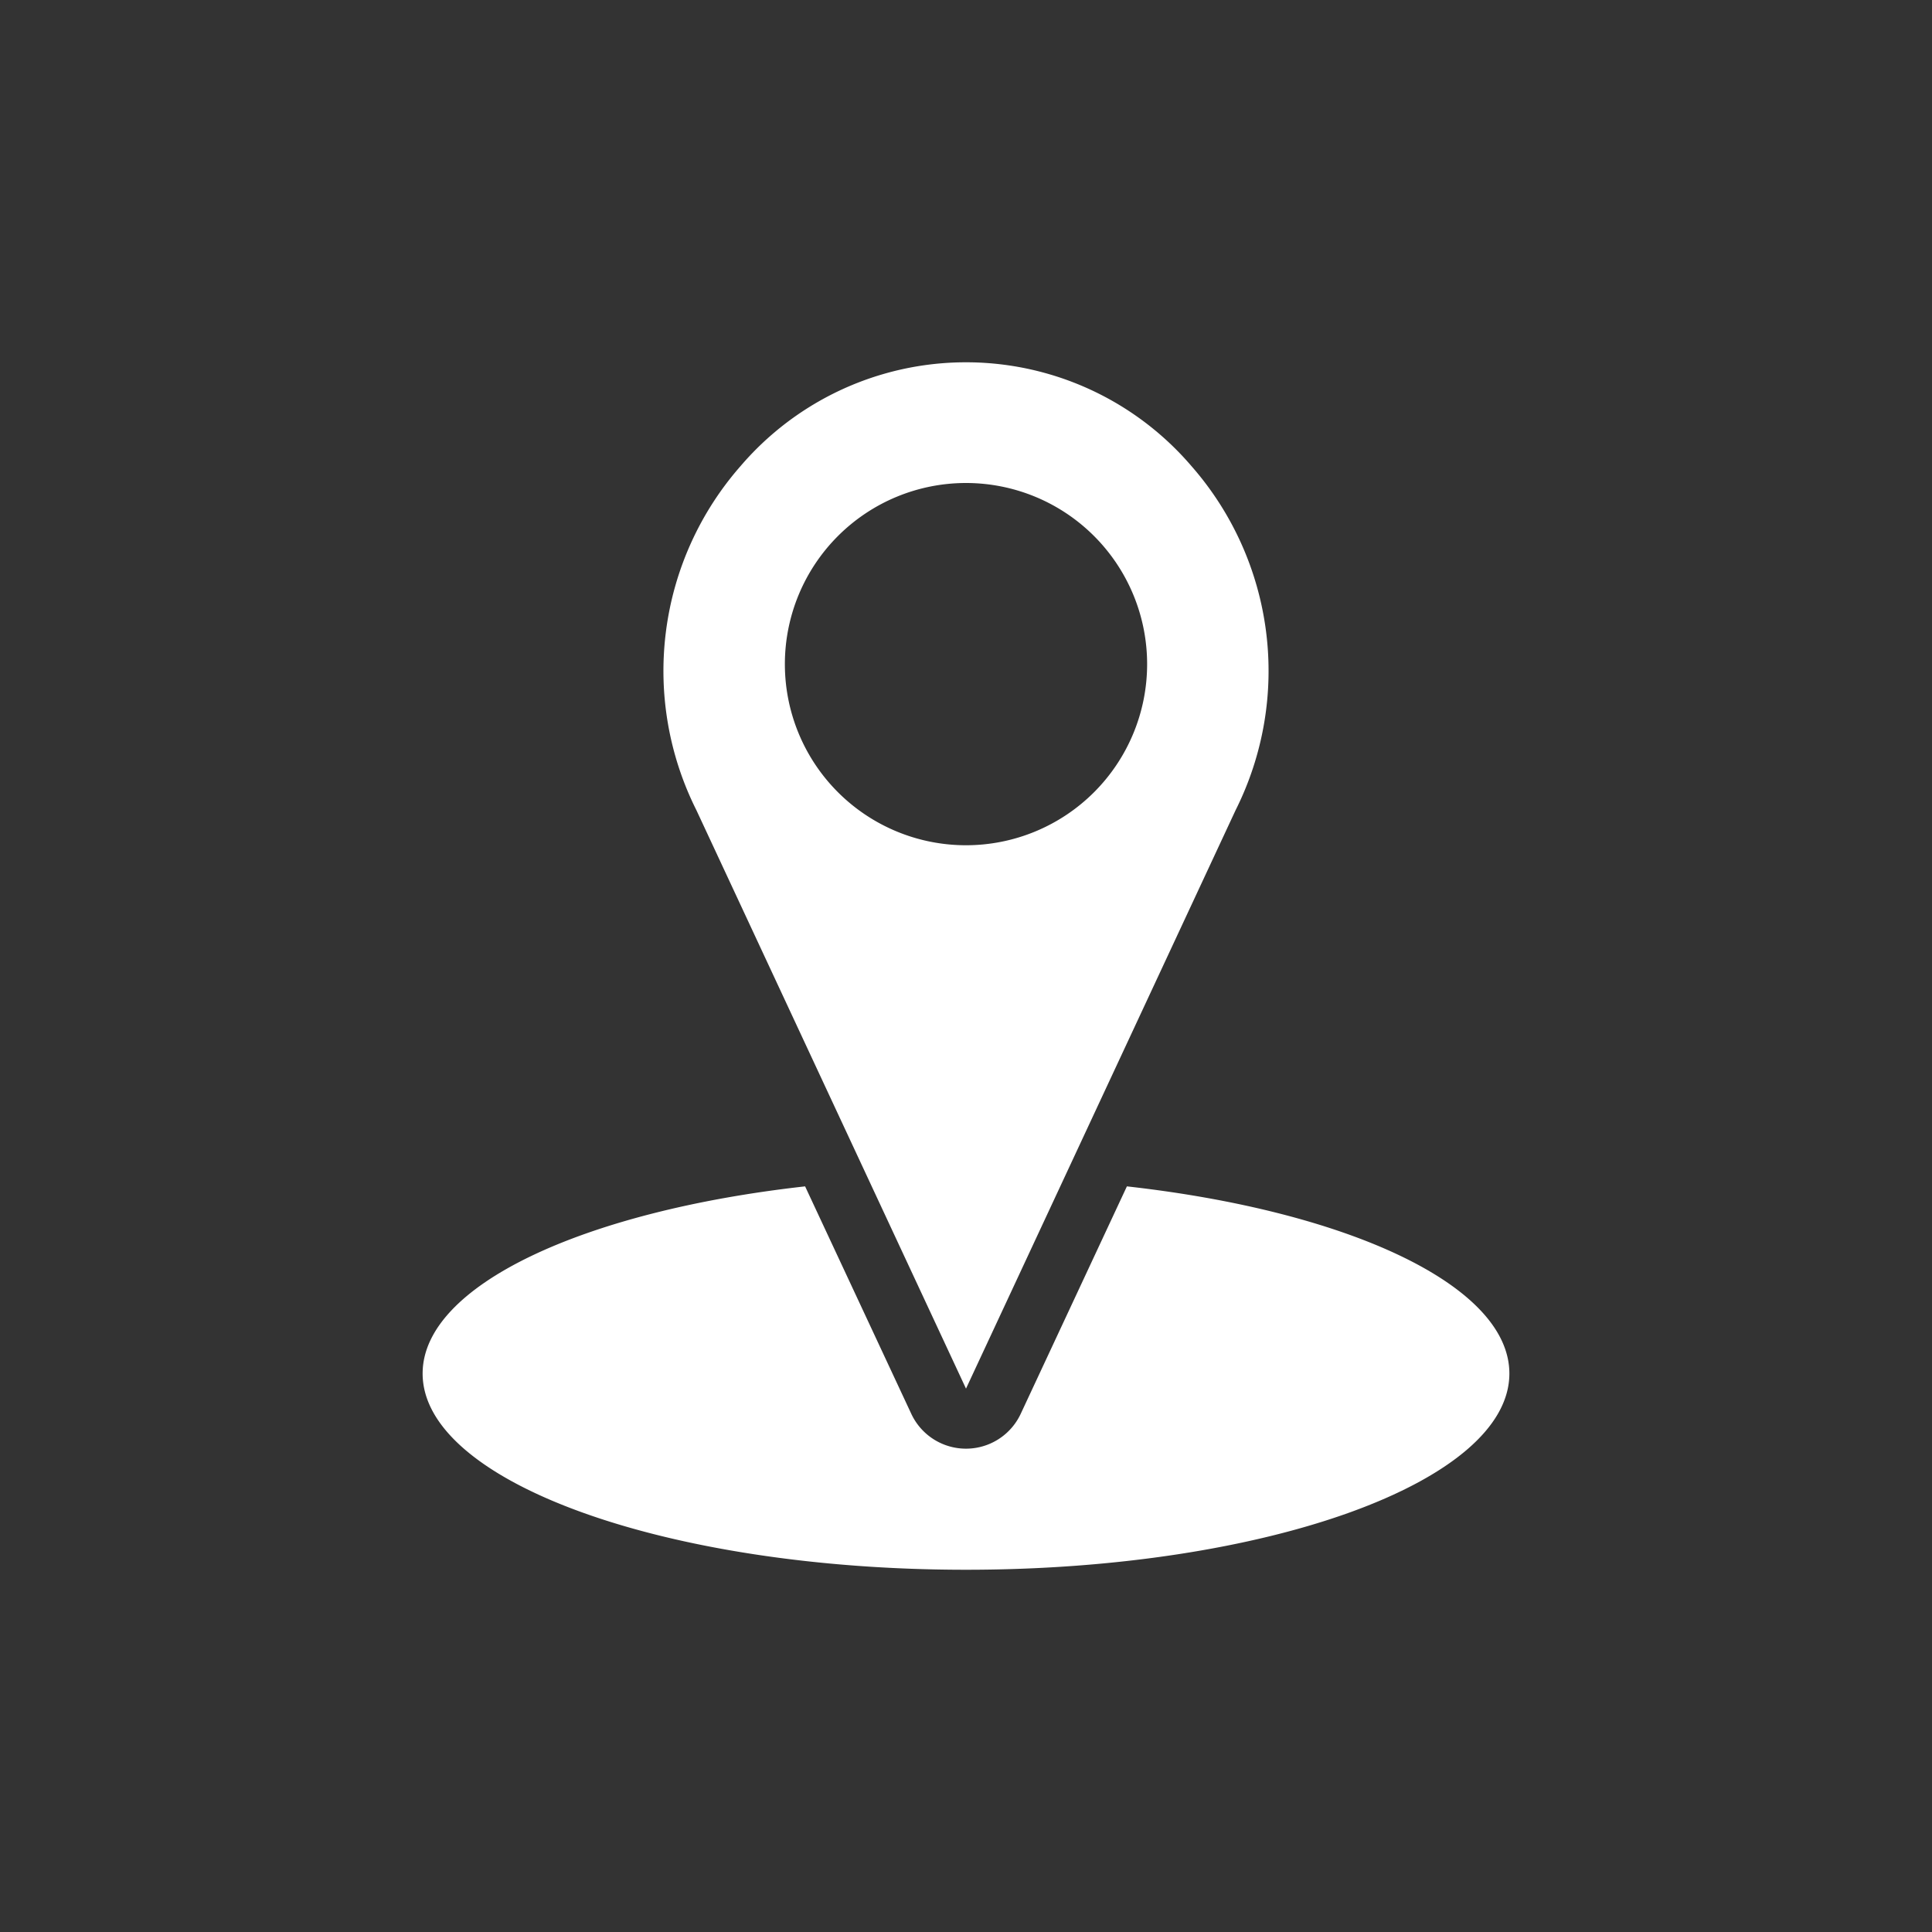 <?xml version="1.0" encoding="UTF-8"?> <svg xmlns="http://www.w3.org/2000/svg" id="Layer_1" viewBox="0 0 64 64" data-name="Layer 1"><rect x="0" y="0" width="64" height="64" fill="#333333" stroke="none"/><path d="m14 45.5c0 3.59 8.06 6.5 18 6.5s18-2.91 18-6.5c0-2.92-5.34-5.38-12.67-6.2l-3.52 7.54a2 2 0 0 1 -3.62 0l-3.52-7.54c-7.33.82-12.67 3.28-12.67 6.2z" fill="#000000" style="fill: rgb(255, 255, 255);"></path><path d="m40.93 26.84a10.29 10.29 0 0 0 -1.47-11.41 9.83 9.83 0 0 0 -14.92 0 10.29 10.29 0 0 0 -1.47 11.41l8.93 19.16zm-14.93-4.84a6 6 0 1 1 6 6 6 6 0 0 1 -6-6z" fill="#000000" style="fill: rgb(255, 255, 255);"></path></svg> 